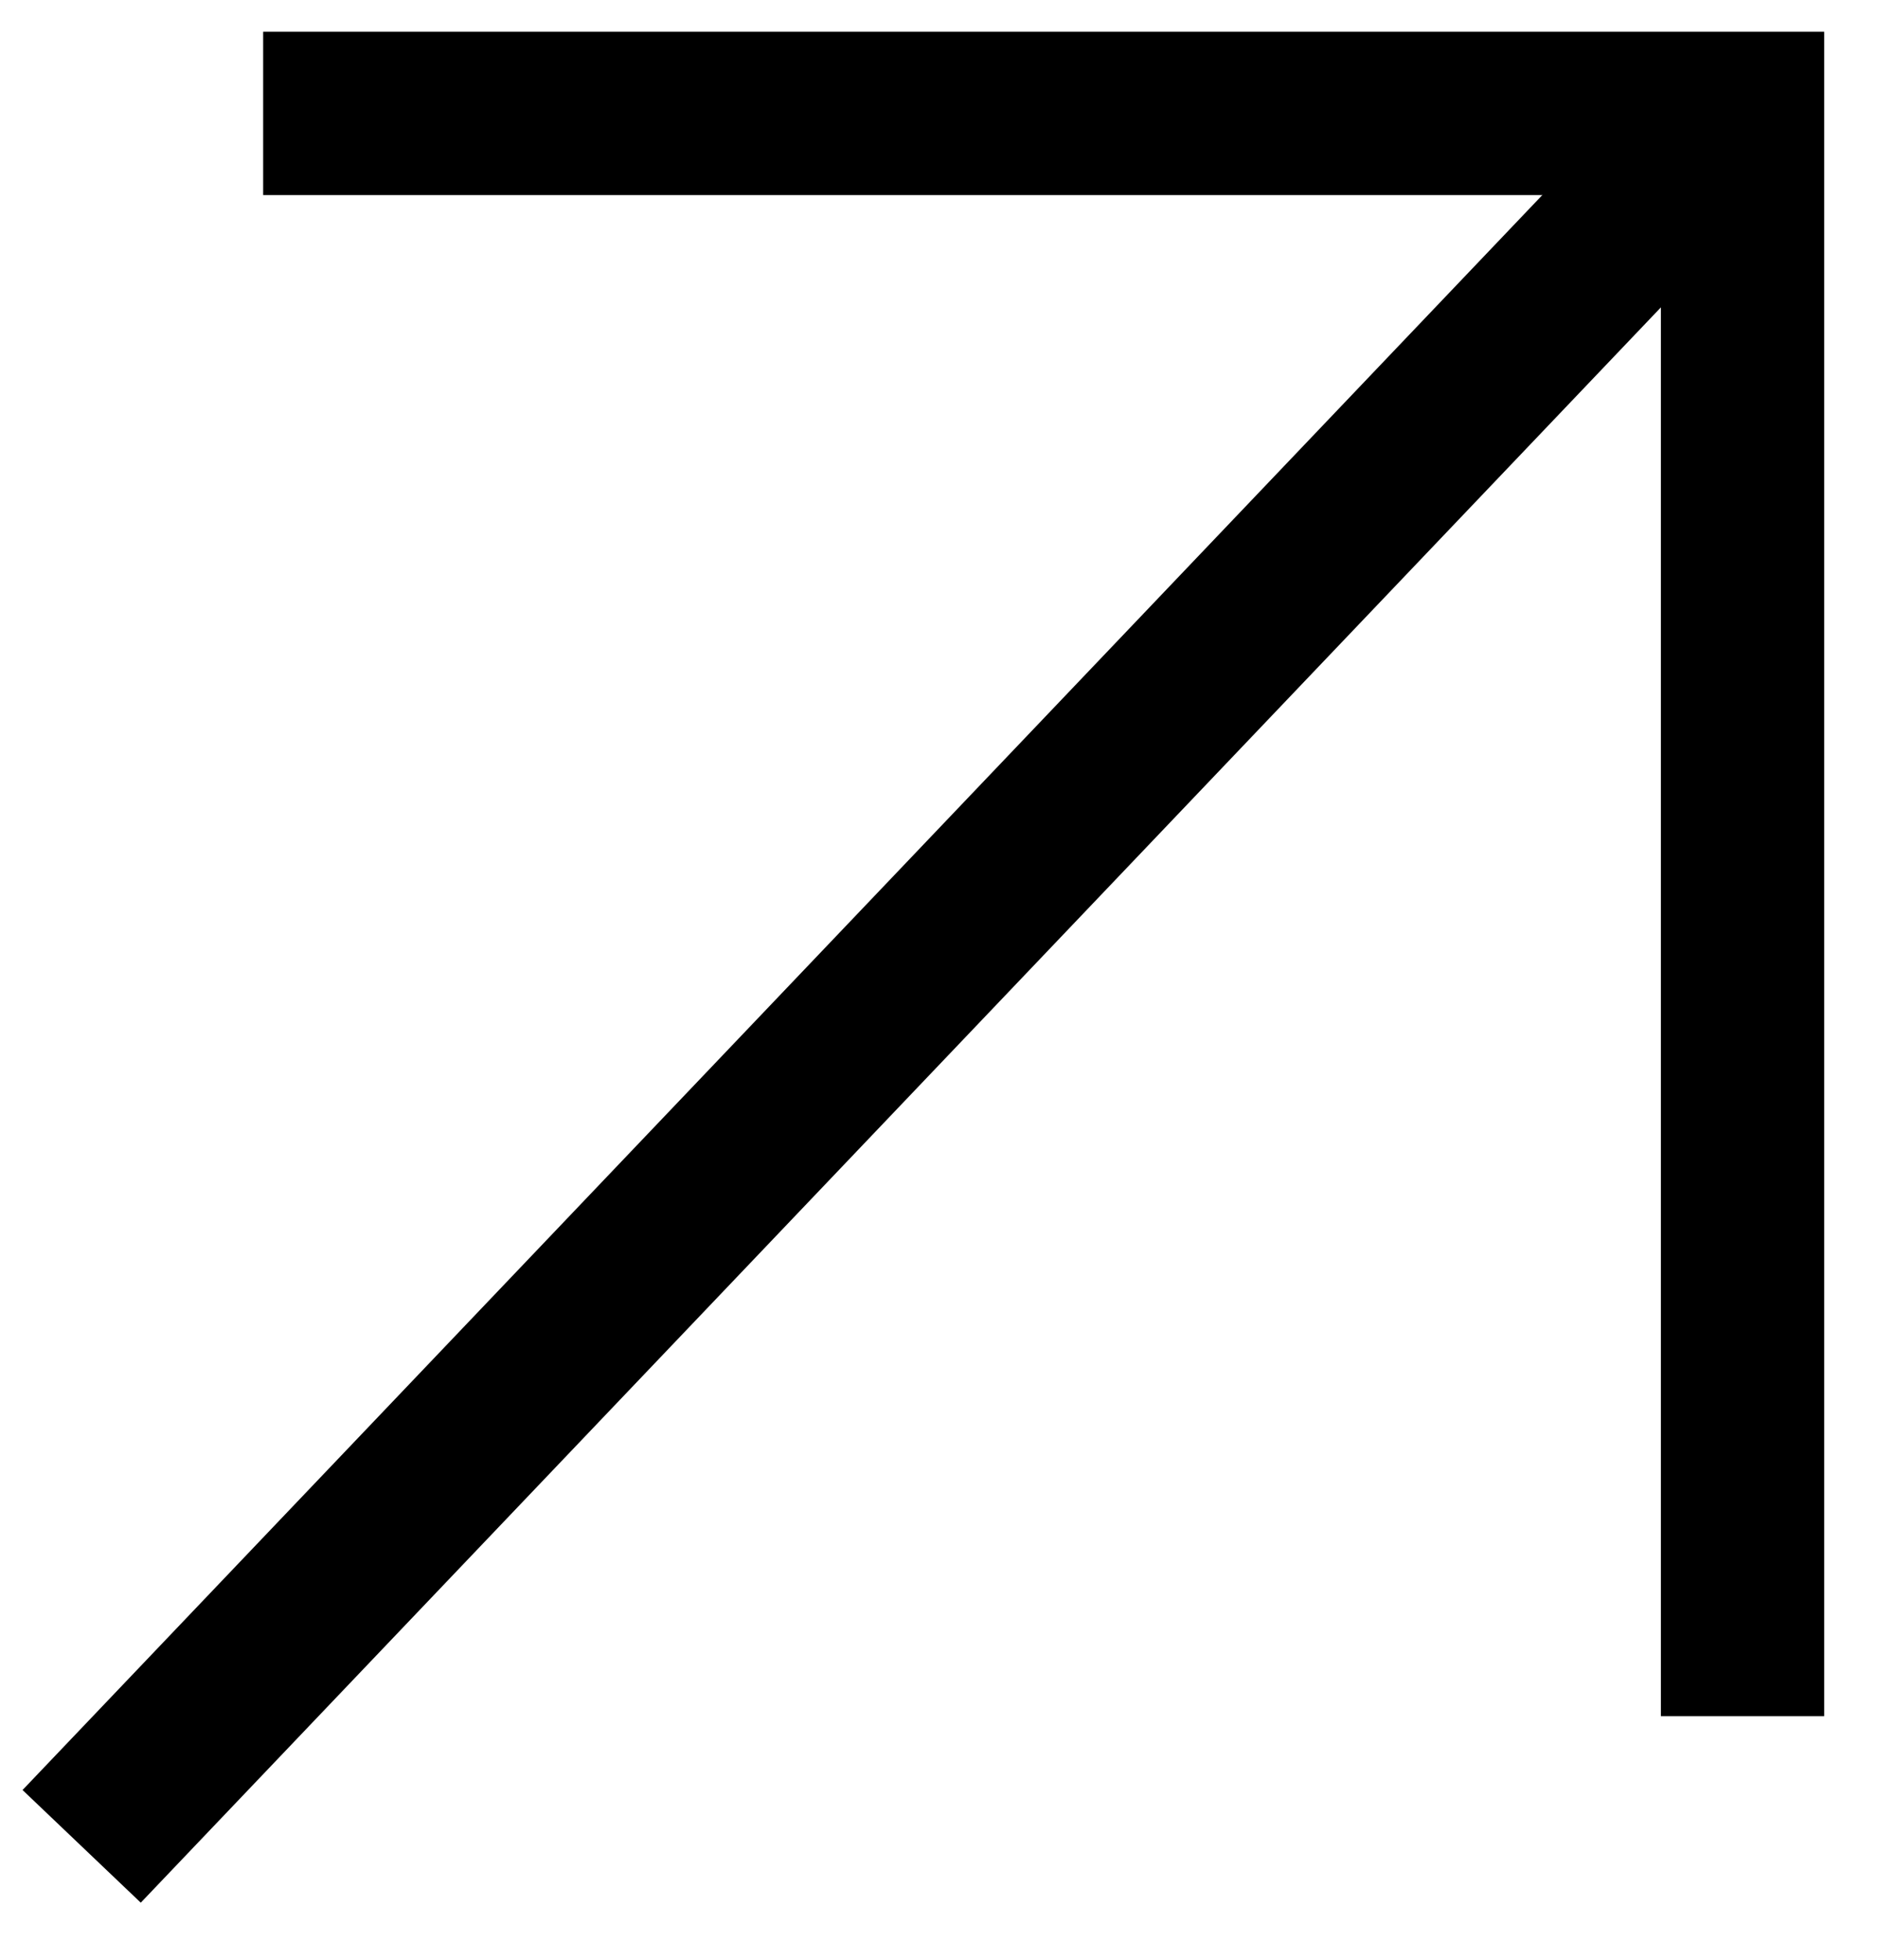 <svg width="23" height="24" viewBox="0 0 23 24" fill="none" xmlns="http://www.w3.org/2000/svg">
<path d="M1 22.611L21.223 1.389" stroke="black" stroke-width="2"/>
<path d="M3.223 1.389L21.341 1.389L21.341 21.017" stroke="black" stroke-width="2"/>
</svg>
